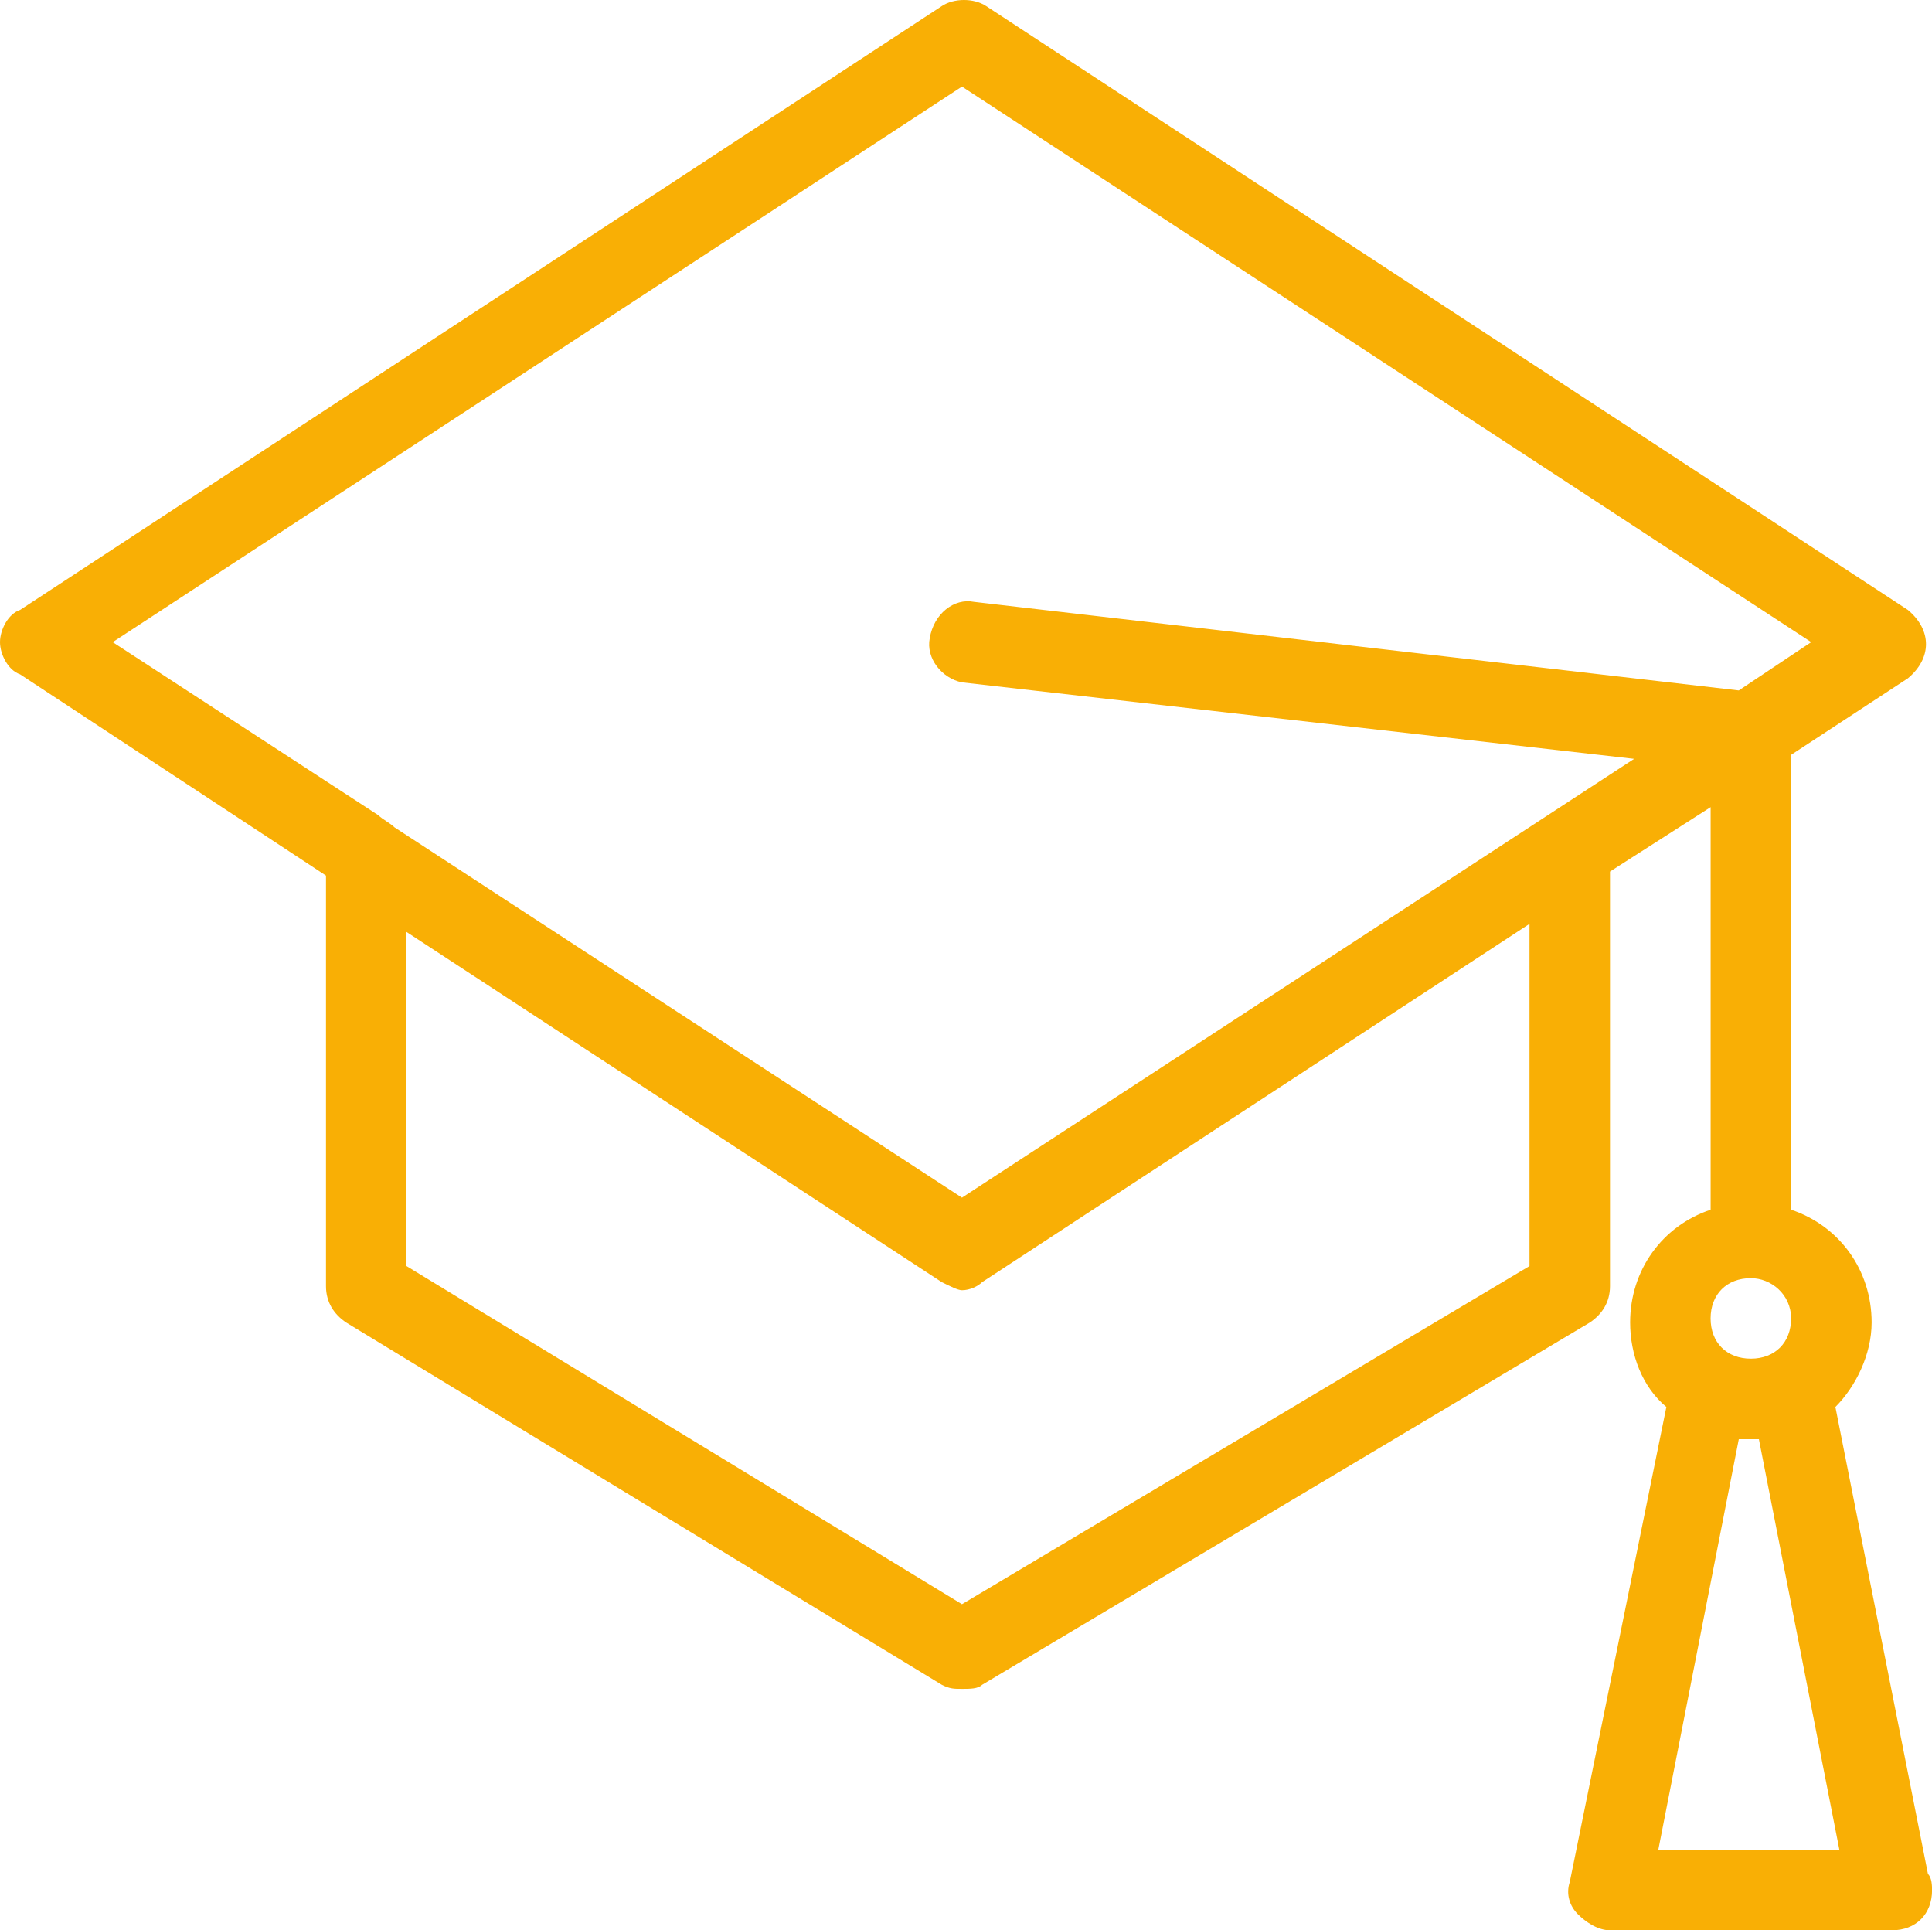 <?xml version="1.0" encoding="utf-8"?>
<!-- Generator: Adobe Illustrator 16.0.0, SVG Export Plug-In . SVG Version: 6.00 Build 0)  -->
<!DOCTYPE svg PUBLIC "-//W3C//DTD SVG 1.1//EN" "http://www.w3.org/Graphics/SVG/1.1/DTD/svg11.dtd">
<svg version="1.1" id="Layer_1" xmlns="http://www.w3.org/2000/svg" xmlns:xlink="http://www.w3.org/1999/xlink" x="0px" y="0px"
	 width="45px" height="44.953px" viewBox="0 0 45 44.953" enable-background="new 0 0 45 44.953" xml:space="preserve">
<g>
	<defs>
		<rect id="SVGID_1_" width="45" height="44.953"/>
	</defs>
	<clipPath id="SVGID_2_">
		<use xlink:href="#SVGID_1_"  overflow="visible"/>
	</clipPath>
	<path clip-path="url(#SVGID_2_)" fill="#F9AF05" d="M38.625,43.079l1.875-9.563h0.468l1.875,9.563H38.625z M40.781,29.766
		c0.469,0,0.937,0.375,0.937,0.937c0,0.563-0.375,0.938-0.937,0.938c-0.563,0-0.938-0.375-0.938-0.938
		C39.844,30.141,40.219,29.766,40.781,29.766 M22.406,15.891l15.656,1.781L22.406,27.891L9.187,19.266
		c-0.094-0.094-0.281-0.187-0.375-0.281l-6.187-4.031L22.406,2.016l19.781,12.938L40.5,16.079l-17.813-2.063
		c-0.468-0.094-0.937,0.281-1.031,0.844C21.562,15.329,21.937,15.796,22.406,15.891 M35.625,29.484l-13.219,7.875L9.468,29.484
		v-7.781l12.469,8.156c0.188,0.093,0.375,0.188,0.469,0.188c0.188,0,0.375-0.095,0.469-0.188l12.75-8.344V29.484z M44.906,43.641
		L42.75,32.766c0.469-0.469,0.844-1.219,0.844-1.969c0-1.22-0.751-2.25-1.876-2.625V17.579l2.72-1.782
		c0.563-0.468,0.563-1.125,0-1.593L22.969,0.141c-0.282-0.188-0.75-0.188-1.032,0L0.468,14.204C0.187,14.296,0,14.671,0,14.954
		c0,0.281,0.187,0.656,0.468,0.75l7.125,4.687v9.562c0,0.375,0.188,0.657,0.469,0.845l13.875,8.438
		c0.188,0.095,0.282,0.095,0.469,0.095c0.188,0,0.375,0,0.469-0.095l14.156-8.438c0.281-0.188,0.469-0.47,0.469-0.845v-9.656
		l2.344-1.5v9.375c-1.125,0.375-1.875,1.405-1.875,2.625c0,0.75,0.281,1.5,0.844,1.969l-2.25,11.062
		c-0.095,0.282,0,0.563,0.188,0.75c0.188,0.188,0.469,0.375,0.75,0.375h6.563c0.563,0,0.938-0.375,0.938-0.937
		C45,43.922,45,43.734,44.906,43.641"/>
</g>
</svg>
